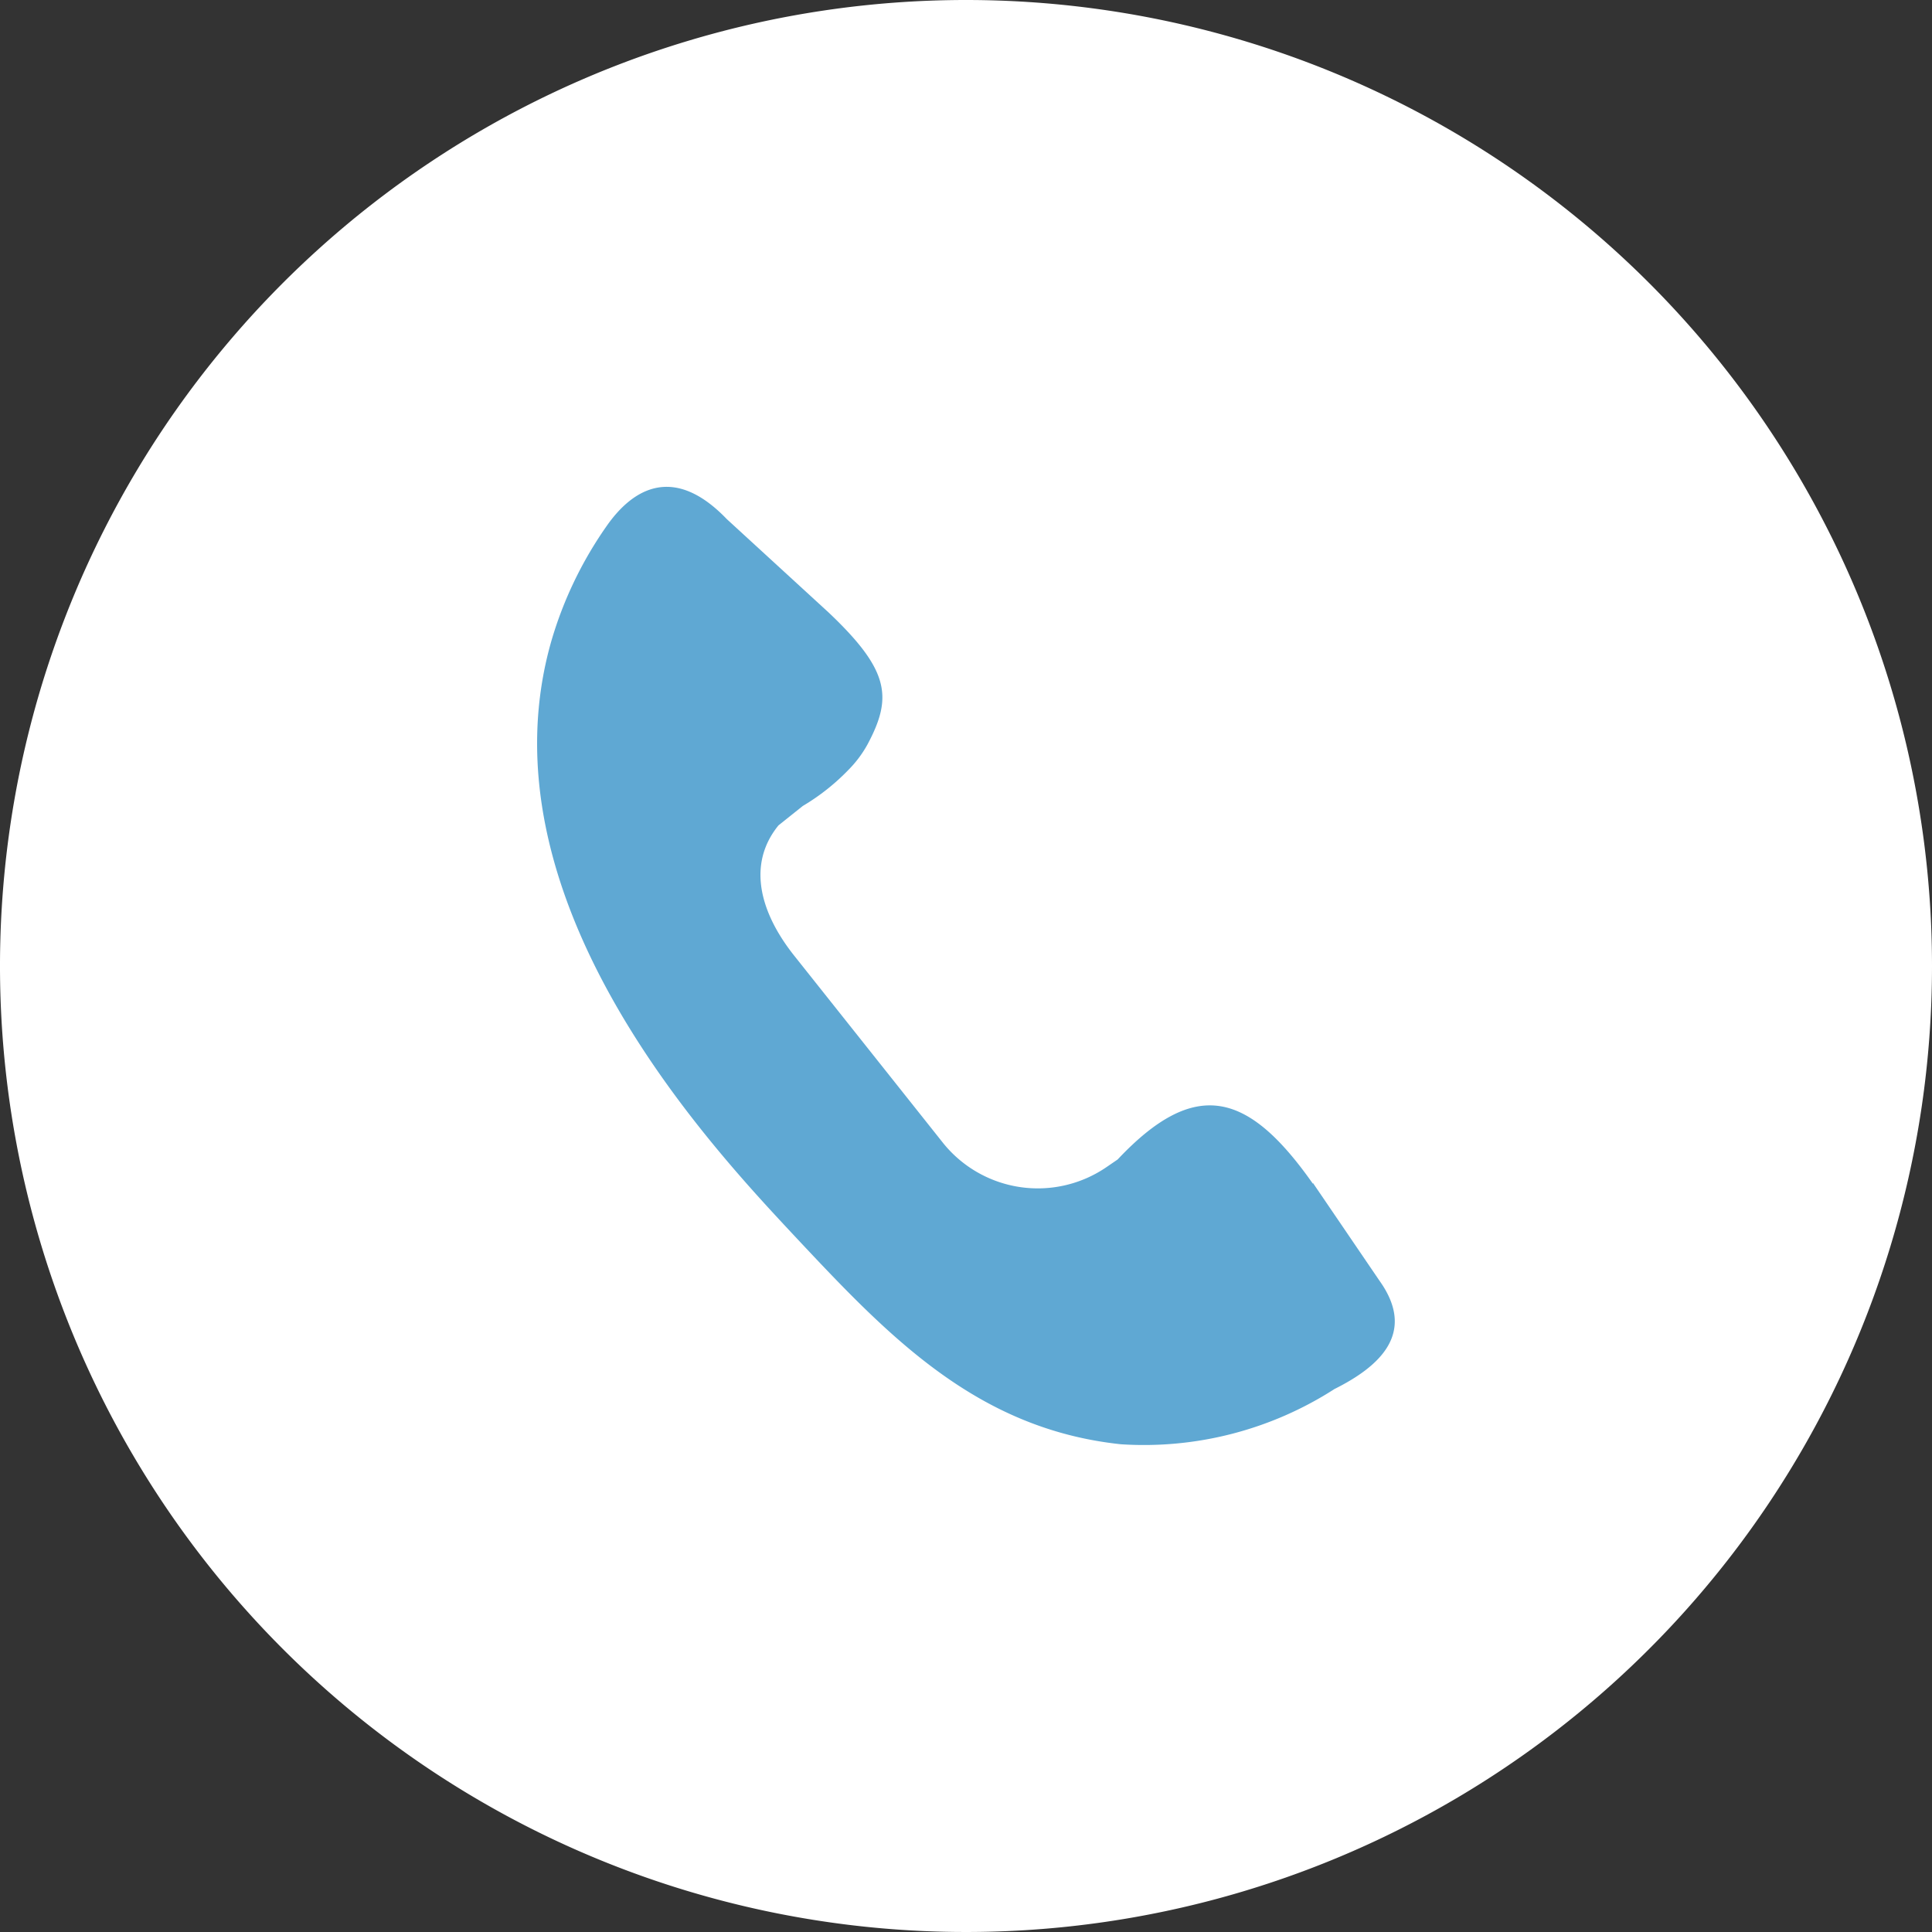 <?xml version="1.0" encoding="UTF-8"?>
<svg xmlns="http://www.w3.org/2000/svg" xmlns:xlink="http://www.w3.org/1999/xlink" id="Groupe_23" data-name="Groupe 23" width="22" height="22" viewBox="0 0 22 22">
  <rect x="0" y="0" width="22" height="22" fill="#333333" stroke="none"/>
  <defs>
    <clipPath id="clip-path">
      <rect id="Rectangle_9" data-name="Rectangle 9" width="22" height="22" fill="#fff"></rect>
    </clipPath>
  </defs>
  <g id="Groupe_9" data-name="Groupe 9" clip-path="url(#clip-path)">
    <path id="Tracé_23" data-name="Tracé 23" d="M22,11A11,11,0,1,1,11,0,11,11,0,0,1,22,11" fill="#fff"></path>
    <path id="Tracé_24" data-name="Tracé 24" d="M111.228,100.586l.759,1.115c.427.6-.012.98-.514,1.231a4.013,4.013,0,0,1-2.433.629c-1.662-.177-2.668-1.254-3.742-2.4-.97-1.039-3.578-3.833-2.742-6.749a4.445,4.445,0,0,1,.624-1.3c.322-.465.791-.693,1.374-.085l1.158,1.062c.7.663.727.969.445,1.5a1.3,1.3,0,0,1-.219.293,2.477,2.477,0,0,1-.52.411l-.309.247c-.015.008.159-.159.147-.147-.5.46-.363,1.067.066,1.606l1.689,2.125a1.384,1.384,0,0,0,1.866.281l.127-.087c.89-.945,1.492-.763,2.223.276" transform="translate(-96.277 -87.115)" fill="#5fa8d3"></path>
  </g>
</svg>
